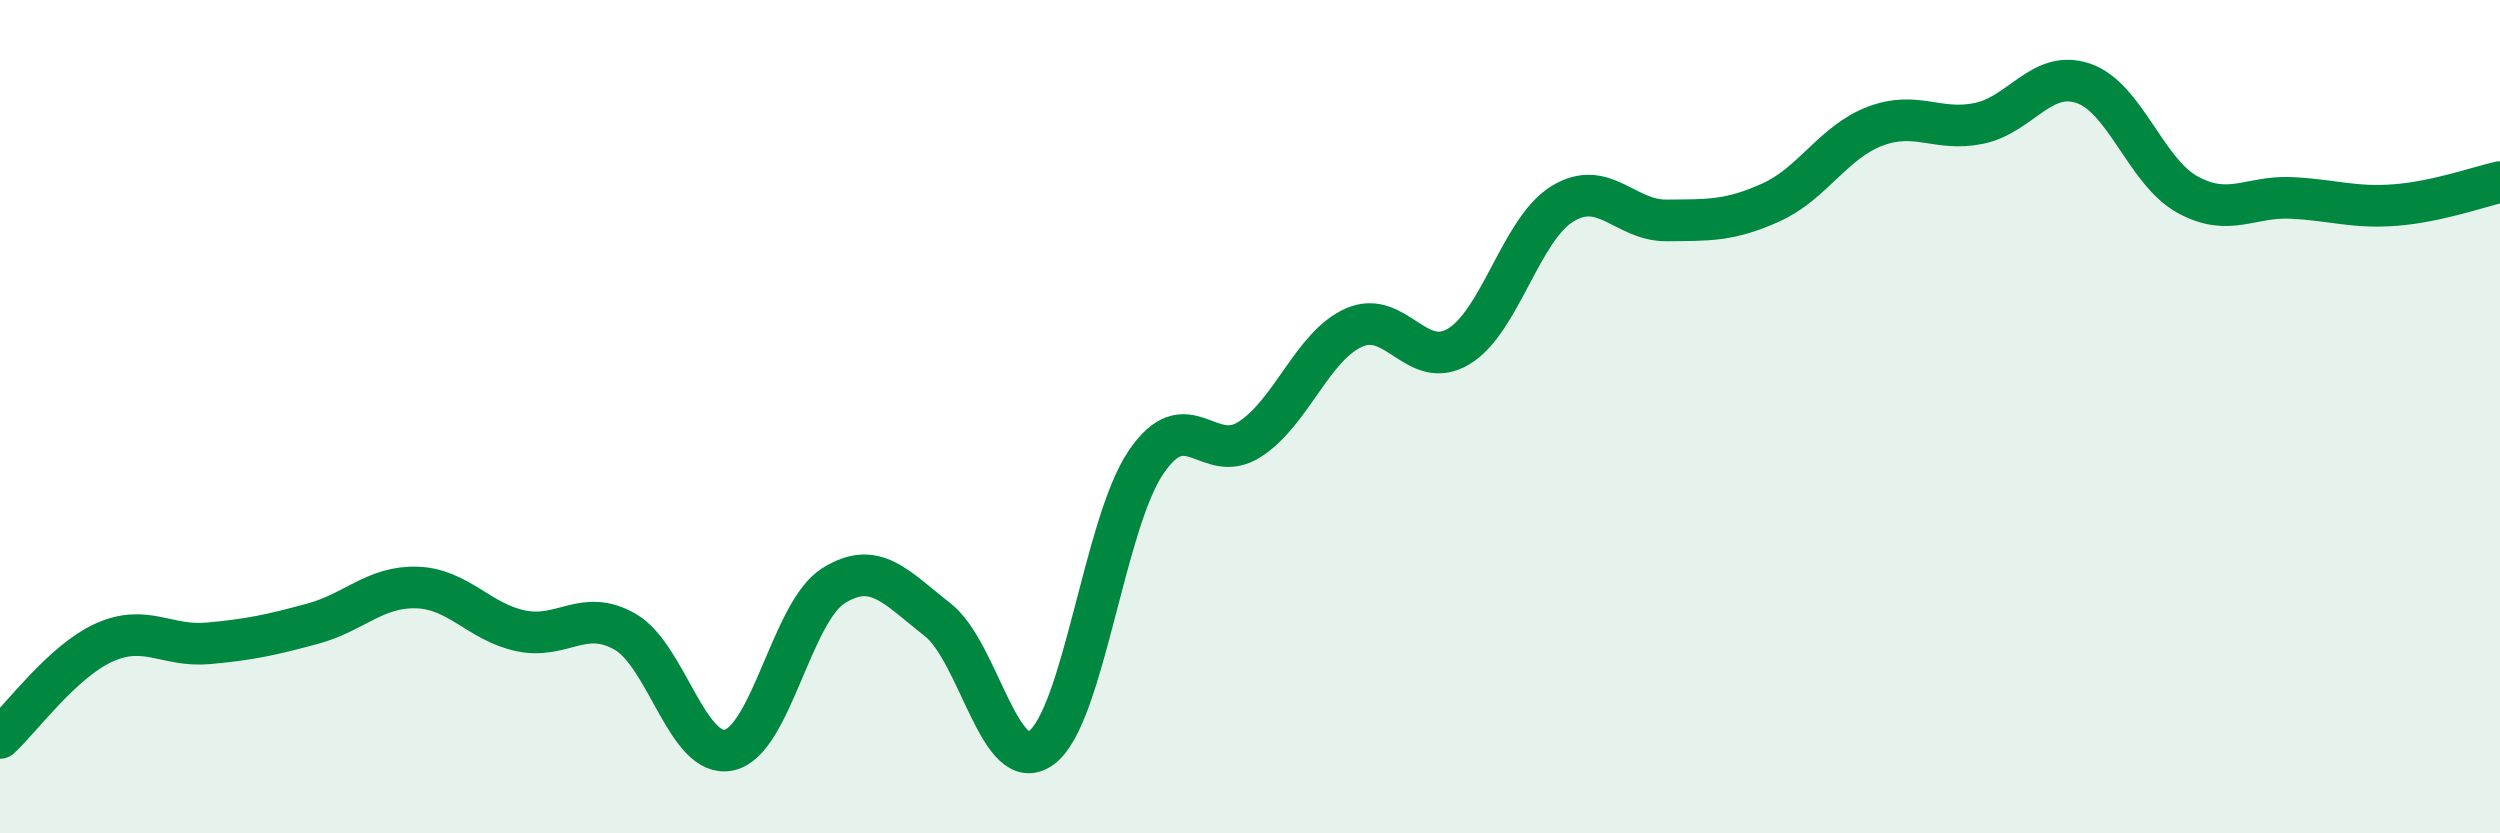 
    <svg width="60" height="20" viewBox="0 0 60 20" xmlns="http://www.w3.org/2000/svg">
      <path
        d="M 0,17.71 C 0.5,17.25 1.5,15.87 2.5,15.42 C 3.5,14.97 4,15.53 5,15.44 C 6,15.35 6.5,15.24 7.5,14.97 C 8.5,14.7 9,14.07 10,14.1 C 11,14.13 11.5,14.93 12.5,15.14 C 13.5,15.35 14,14.59 15,15.16 C 16,15.73 16.5,18.22 17.5,18 C 18.5,17.78 19,14.69 20,14.06 C 21,13.43 21.5,14.09 22.5,14.87 C 23.5,15.65 24,18.69 25,17.94 C 26,17.19 26.5,12.58 27.5,11.1 C 28.5,9.62 29,11.19 30,10.54 C 31,9.89 31.5,8.3 32.5,7.86 C 33.5,7.42 34,8.91 35,8.32 C 36,7.73 36.5,5.5 37.5,4.89 C 38.5,4.28 39,5.3 40,5.29 C 41,5.28 41.5,5.31 42.5,4.86 C 43.5,4.41 44,3.41 45,3.03 C 46,2.65 46.5,3.17 47.5,2.96 C 48.5,2.75 49,1.66 50,2 C 51,2.34 51.5,4.12 52.5,4.67 C 53.5,5.22 54,4.7 55,4.75 C 56,4.8 56.5,5 57.5,4.92 C 58.5,4.84 59.5,4.48 60,4.37L60 20L0 20Z"
        fill="#008740"
        opacity="0.1"
        stroke-linecap="round"
        stroke-linejoin="round"
      />
      <path
        d="M 0,17.71 C 0.5,17.25 1.5,15.87 2.5,15.42 C 3.5,14.97 4,15.53 5,15.44 C 6,15.35 6.5,15.24 7.5,14.97 C 8.5,14.7 9,14.07 10,14.1 C 11,14.13 11.5,14.93 12.5,15.14 C 13.5,15.35 14,14.59 15,15.16 C 16,15.73 16.5,18.22 17.5,18 C 18.5,17.78 19,14.69 20,14.06 C 21,13.43 21.5,14.09 22.5,14.87 C 23.5,15.65 24,18.69 25,17.94 C 26,17.19 26.5,12.58 27.5,11.1 C 28.5,9.62 29,11.19 30,10.54 C 31,9.89 31.5,8.3 32.5,7.86 C 33.5,7.42 34,8.91 35,8.32 C 36,7.73 36.5,5.5 37.5,4.89 C 38.5,4.28 39,5.3 40,5.29 C 41,5.28 41.5,5.31 42.5,4.86 C 43.5,4.41 44,3.41 45,3.03 C 46,2.65 46.5,3.17 47.5,2.96 C 48.5,2.75 49,1.66 50,2 C 51,2.34 51.5,4.12 52.5,4.67 C 53.5,5.22 54,4.7 55,4.75 C 56,4.8 56.5,5 57.5,4.92 C 58.5,4.84 59.5,4.48 60,4.37"
        stroke="#008740"
        stroke-width="1"
        fill="none"
        stroke-linecap="round"
        stroke-linejoin="round"
      />
    </svg>
  